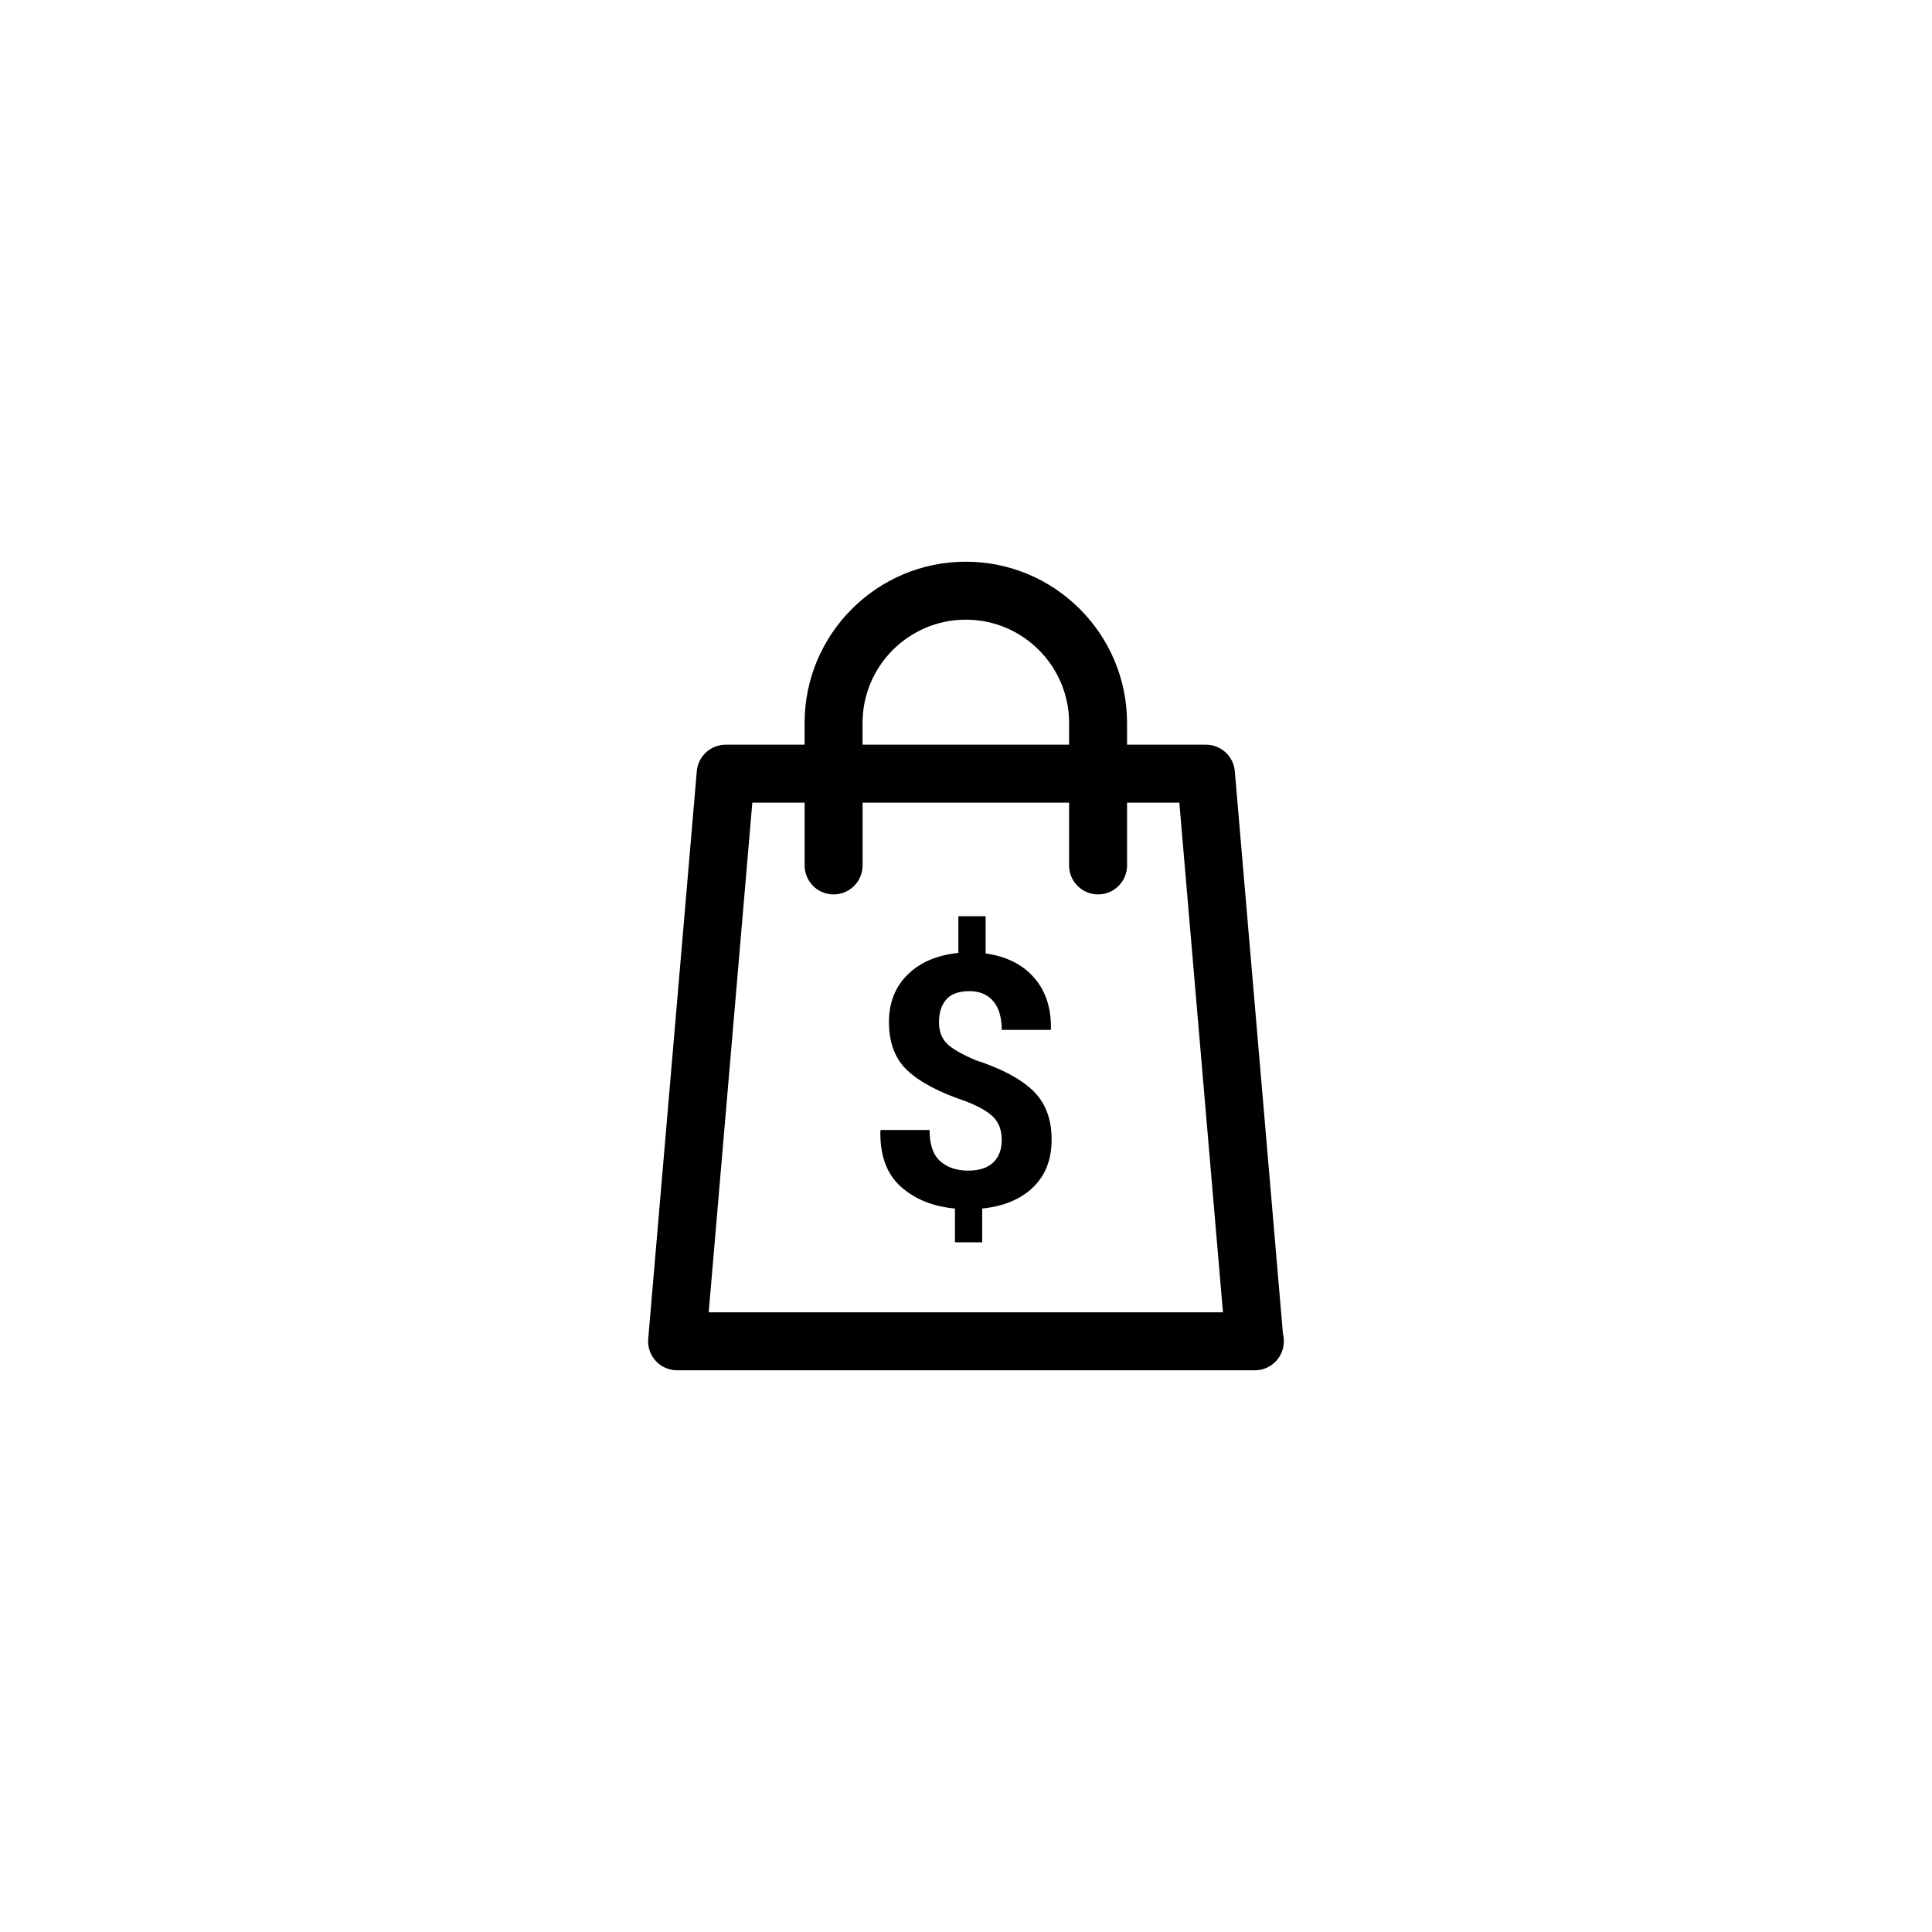 <svg xmlns="http://www.w3.org/2000/svg" xmlns:xlink="http://www.w3.org/1999/xlink" version="1.1" x="0px" y="0px" viewBox="0 0 100 100" enable-background="new 0 0 100 100" xml:space="preserve"><path d="M66.407,69.055l-2.494-29.137c-0.065-0.775-0.716-1.373-1.494-1.373h-4.083v-1.127c0-4.601-3.743-8.344-8.345-8.344  c-4.603,0-8.345,3.743-8.345,8.344v1.127h-4.084c-0.779,0-1.43,0.598-1.496,1.373l-2.514,29.379  c-0.035,0.42,0.104,0.834,0.389,1.143c0.285,0.311,0.686,0.486,1.104,0.486h29.906c0.829,0,1.5-0.672,1.5-1.5  C66.453,69.297,66.438,69.172,66.407,69.055z M44.646,37.418c0-2.945,2.396-5.344,5.345-5.344s5.345,2.397,5.345,5.344v1.127H44.646  V37.418z M36.682,67.926l2.258-26.381h2.707v3.25c0,0.828,0.672,1.5,1.5,1.5s1.5-0.672,1.5-1.5v-3.25h10.689v3.25  c0,0.828,0.672,1.5,1.5,1.5s1.5-0.672,1.5-1.5v-3.25h2.706L63.3,67.926H36.682z M50.511,54.879c-0.745-0.314-1.25-0.607-1.513-0.879  c-0.264-0.271-0.395-0.635-0.395-1.092c0-0.49,0.124-0.881,0.372-1.17c0.249-0.291,0.65-0.436,1.207-0.436  c0.525,0,0.936,0.174,1.229,0.52s0.439,0.842,0.439,1.486h2.528l0.018-0.045c0.018-1.094-0.275-1.982-0.878-2.666  c-0.604-0.684-1.438-1.099-2.502-1.246v-1.926h-1.411v1.898c-1.105,0.113-1.98,0.486-2.626,1.123  c-0.645,0.635-0.967,1.453-0.967,2.453c0,1.082,0.322,1.922,0.967,2.52c0.646,0.598,1.636,1.121,2.972,1.57  c0.71,0.271,1.204,0.555,1.482,0.848c0.277,0.291,0.417,0.682,0.417,1.166c0,0.49-0.146,0.879-0.436,1.162  c-0.289,0.283-0.724,0.426-1.304,0.426c-0.592,0-1.072-0.162-1.441-0.484s-0.555-0.861-0.555-1.619h-2.52l-0.027,0.055  c-0.023,1.266,0.33,2.225,1.061,2.879c0.73,0.652,1.664,1.029,2.8,1.131v1.748h1.41v-1.748c1.112-0.113,1.989-0.479,2.631-1.096  c0.642-0.619,0.963-1.441,0.963-2.471c0-1.078-0.326-1.924-0.976-2.543C52.806,55.826,51.824,55.305,50.511,54.879z"></path></svg>